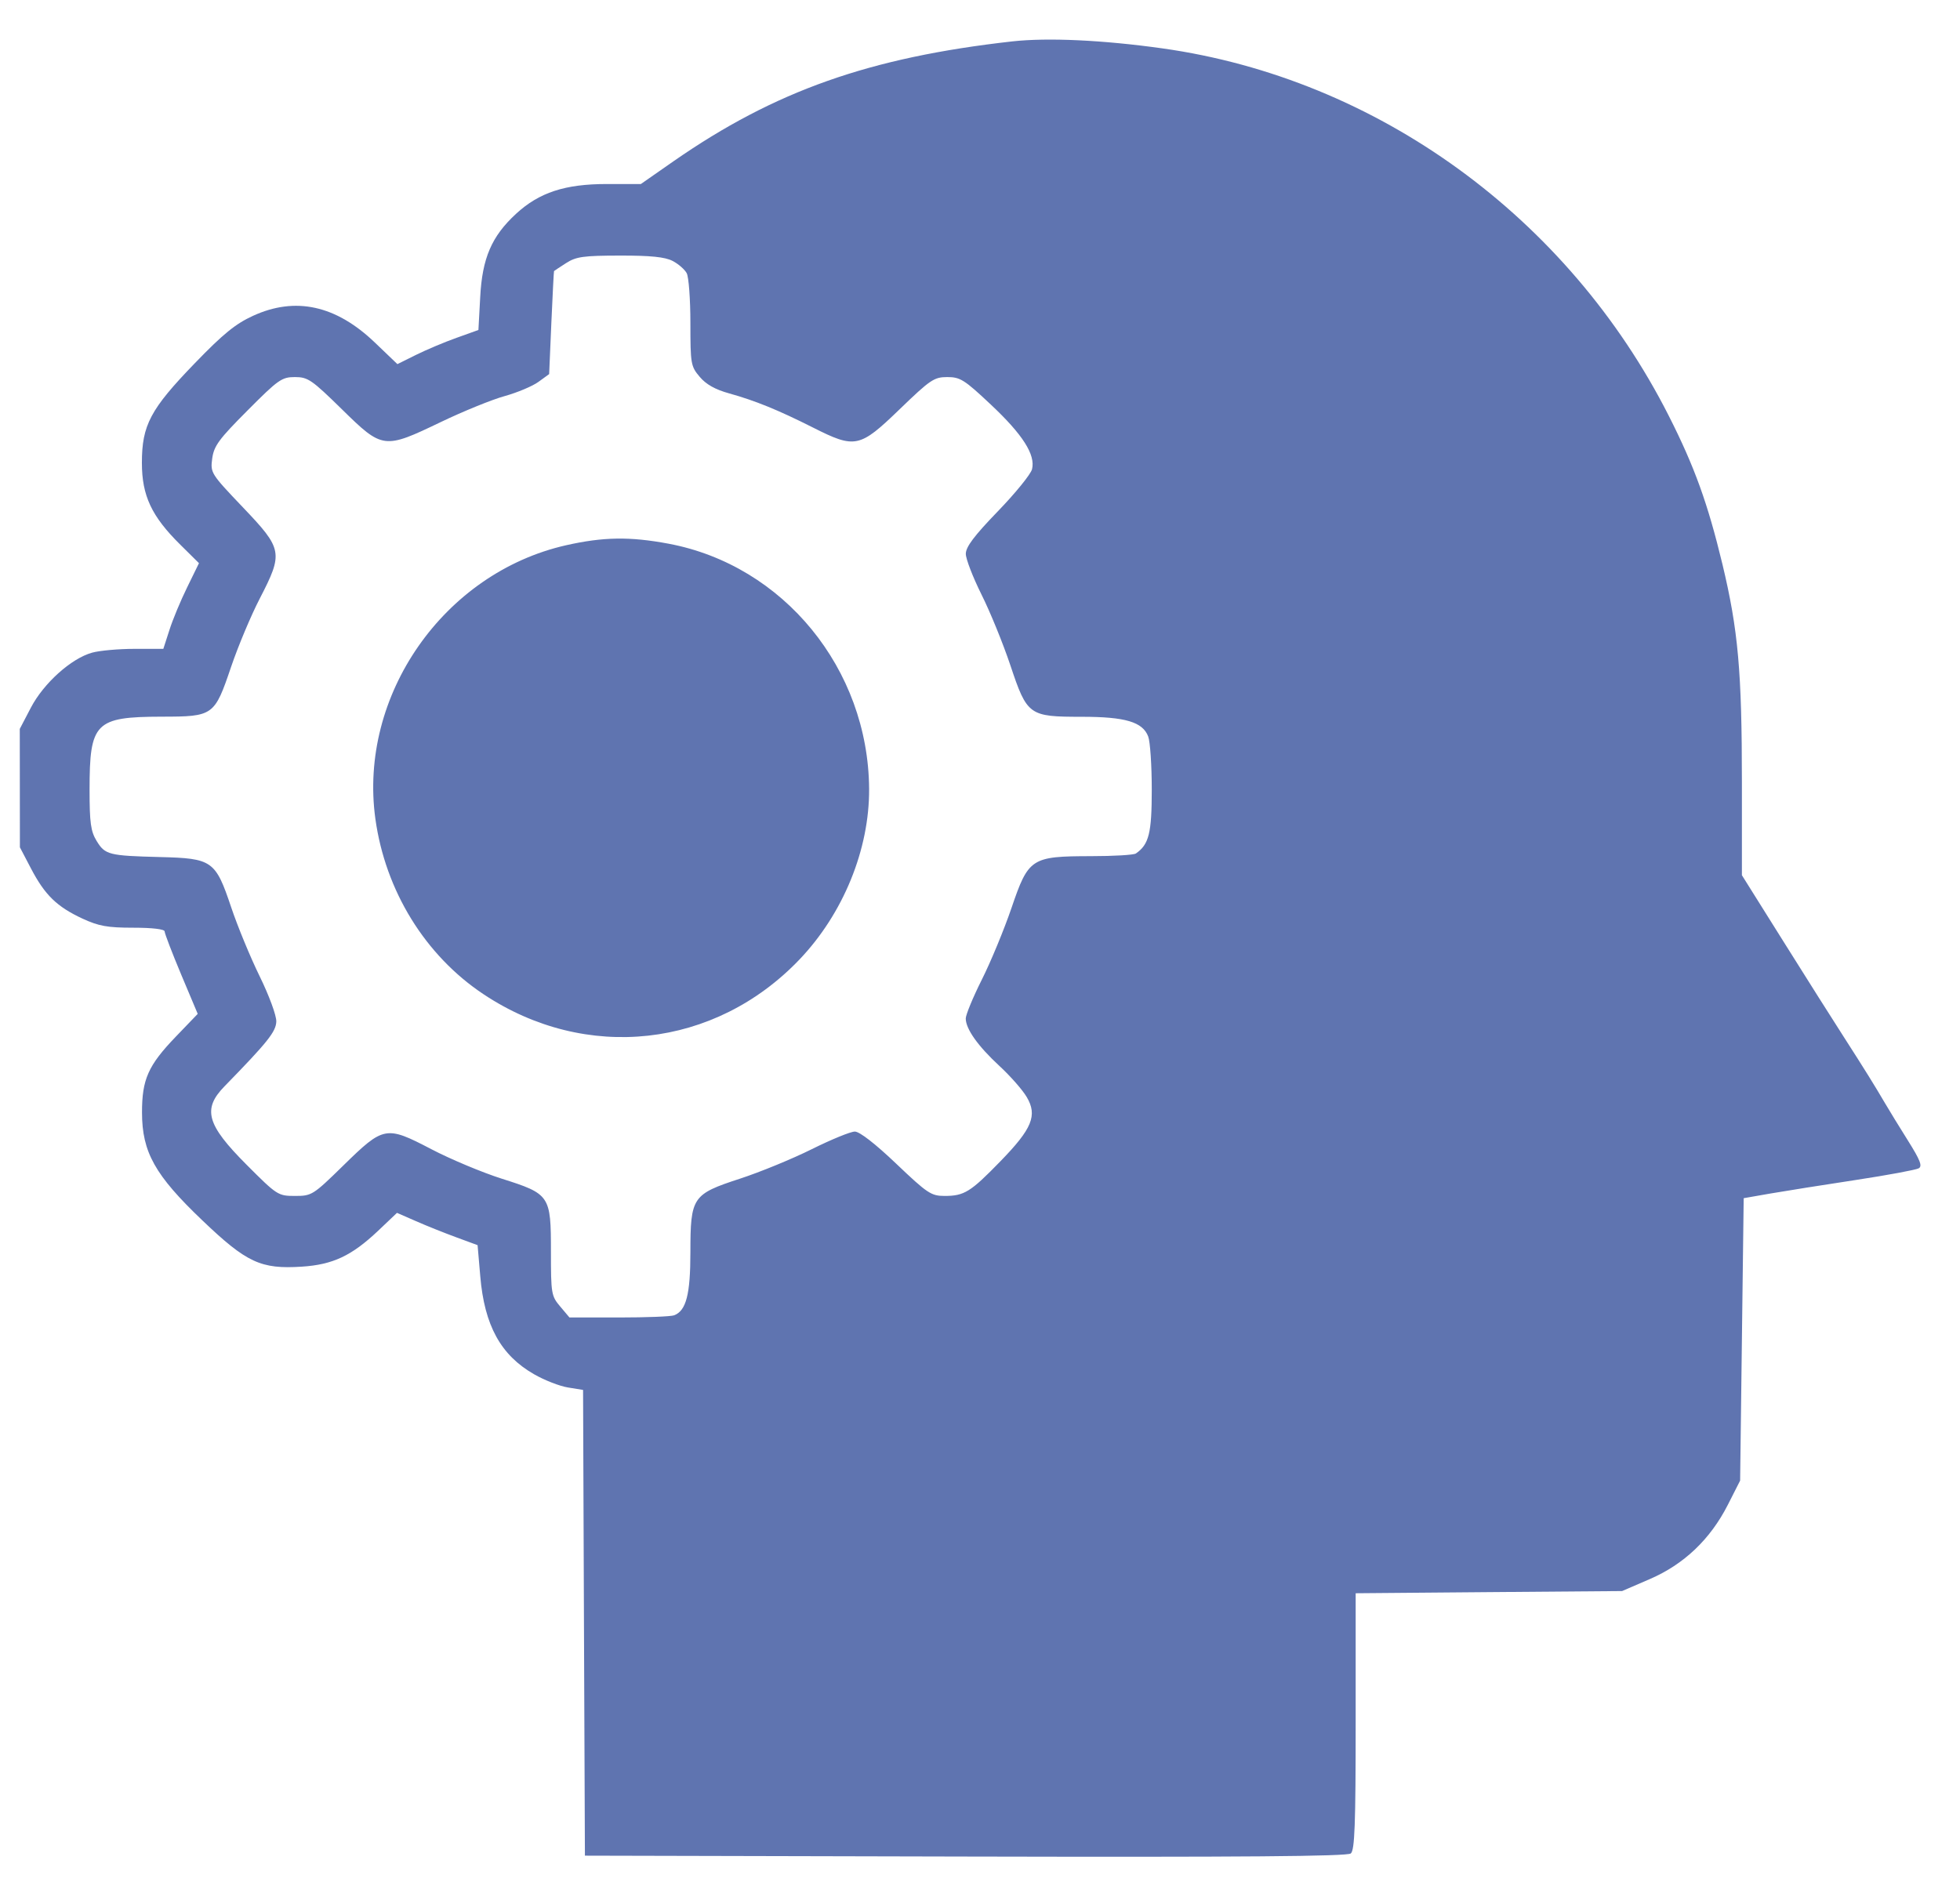 <?xml version="1.0" encoding="UTF-8"?>
<svg xmlns="http://www.w3.org/2000/svg" width="33" height="32" viewBox="0 0 33 32" fill="none">
  <g clip-path="url(#clip0_1709_2349)">
    <path fill-rule="evenodd" clip-rule="evenodd" d="M17.044 0.697C14.64 0.967 13.045 1.531 11.342 2.714L10.79 3.099H10.216C9.513 3.099 9.078 3.241 8.688 3.601C8.277 3.98 8.119 4.347 8.085 5.005L8.055 5.557L7.687 5.689C7.484 5.761 7.177 5.891 7.005 5.976L6.691 6.132L6.312 5.769C5.657 5.141 4.975 4.991 4.261 5.318C3.966 5.453 3.758 5.622 3.281 6.116C2.532 6.89 2.389 7.16 2.389 7.794C2.389 8.348 2.552 8.695 3.037 9.174L3.35 9.484L3.152 9.889C3.042 10.112 2.907 10.437 2.852 10.611L2.75 10.927L2.264 10.927C1.997 10.927 1.676 10.956 1.551 10.991C1.199 11.088 0.734 11.507 0.52 11.917L0.333 12.275L0.334 13.272L0.335 14.269L0.524 14.63C0.757 15.074 0.958 15.269 1.387 15.469C1.662 15.596 1.808 15.623 2.245 15.623C2.567 15.623 2.772 15.648 2.772 15.686C2.772 15.72 2.897 16.046 3.05 16.411L3.329 17.074L2.959 17.459C2.494 17.943 2.39 18.178 2.391 18.737C2.392 19.403 2.609 19.791 3.406 20.551C4.153 21.265 4.392 21.376 5.083 21.331C5.604 21.297 5.921 21.148 6.365 20.728L6.684 20.425L7.002 20.564C7.176 20.641 7.481 20.763 7.68 20.836L8.041 20.969L8.086 21.492C8.156 22.321 8.431 22.822 8.992 23.143C9.167 23.244 9.425 23.344 9.564 23.366L9.817 23.407L9.832 27.328L9.848 31.25L16.254 31.265C20.939 31.276 22.683 31.262 22.743 31.213C22.809 31.158 22.825 30.732 22.825 28.988V26.831L25.068 26.812L27.311 26.794L27.776 26.593C28.352 26.345 28.796 25.922 29.091 25.342L29.298 24.934L29.328 22.556L29.358 20.178L29.81 20.099C30.058 20.056 30.703 19.954 31.242 19.872C31.781 19.79 32.259 19.701 32.305 19.675C32.37 19.638 32.33 19.537 32.123 19.207C31.977 18.975 31.803 18.69 31.735 18.574C31.558 18.272 31.394 18.008 31.042 17.46C30.871 17.195 30.416 16.475 30.03 15.859L29.328 14.739V13.175C29.328 11.307 29.265 10.608 29 9.501C28.753 8.477 28.53 7.858 28.097 7.003C26.403 3.659 23.186 1.323 19.573 0.815C18.57 0.674 17.638 0.631 17.044 0.697ZM11.324 4.394C11.421 4.444 11.528 4.537 11.562 4.601C11.596 4.664 11.624 5.041 11.624 5.438C11.624 6.127 11.631 6.169 11.78 6.345C11.887 6.473 12.042 6.56 12.277 6.625C12.712 6.746 13.101 6.904 13.686 7.199C14.399 7.559 14.472 7.544 15.147 6.892C15.664 6.393 15.727 6.35 15.949 6.35C16.167 6.35 16.238 6.395 16.681 6.812C17.22 7.318 17.437 7.659 17.376 7.902C17.355 7.986 17.096 8.305 16.799 8.612C16.401 9.024 16.261 9.211 16.261 9.327C16.261 9.413 16.38 9.72 16.524 10.01C16.669 10.299 16.888 10.836 17.011 11.203C17.294 12.05 17.324 12.071 18.214 12.071C18.947 12.071 19.239 12.158 19.332 12.403C19.365 12.49 19.392 12.891 19.392 13.296C19.392 14.031 19.345 14.22 19.125 14.373C19.09 14.398 18.749 14.418 18.369 14.418C17.362 14.42 17.317 14.449 17.03 15.291C16.906 15.654 16.682 16.196 16.532 16.495C16.382 16.794 16.26 17.09 16.26 17.152C16.261 17.329 16.465 17.616 16.827 17.951C17.01 18.12 17.217 18.355 17.287 18.475C17.47 18.784 17.378 19.007 16.844 19.556C16.341 20.074 16.235 20.14 15.904 20.14C15.678 20.14 15.615 20.098 15.09 19.598C14.739 19.263 14.472 19.056 14.393 19.056C14.322 19.056 13.997 19.189 13.669 19.352C13.342 19.515 12.797 19.739 12.46 19.849C11.655 20.112 11.625 20.157 11.624 21.091C11.624 21.797 11.553 22.072 11.351 22.15C11.297 22.171 10.878 22.187 10.42 22.187H9.588L9.432 22.002C9.282 21.825 9.276 21.785 9.276 21.077C9.276 20.131 9.26 20.107 8.446 19.849C8.119 19.745 7.586 19.522 7.261 19.352C6.498 18.954 6.461 18.961 5.779 19.629C5.27 20.127 5.249 20.14 4.967 20.14C4.682 20.14 4.666 20.13 4.15 19.613C3.479 18.94 3.405 18.678 3.781 18.293C4.507 17.549 4.647 17.373 4.652 17.202C4.655 17.102 4.531 16.766 4.372 16.441C4.215 16.121 3.999 15.597 3.892 15.278C3.628 14.492 3.575 14.455 2.693 14.433C1.832 14.411 1.769 14.395 1.627 14.162C1.528 14 1.508 13.857 1.508 13.299C1.508 12.167 1.602 12.072 2.721 12.069C3.595 12.068 3.611 12.056 3.892 11.227C4.01 10.88 4.226 10.365 4.373 10.081C4.772 9.308 4.761 9.248 4.09 8.544C3.549 7.976 3.541 7.963 3.573 7.721C3.602 7.51 3.684 7.397 4.167 6.913C4.685 6.392 4.745 6.35 4.965 6.35C5.184 6.35 5.248 6.394 5.756 6.892C6.443 7.566 6.463 7.568 7.425 7.106C7.8 6.926 8.283 6.729 8.498 6.67C8.713 6.61 8.969 6.502 9.067 6.43L9.246 6.3L9.283 5.437C9.304 4.962 9.324 4.57 9.328 4.565C9.333 4.56 9.424 4.499 9.532 4.43C9.701 4.322 9.822 4.305 10.438 4.304C10.956 4.303 11.196 4.328 11.324 4.394ZM9.532 9.182C7.472 9.648 6.033 11.711 6.32 13.789C6.488 15.002 7.159 16.091 8.142 16.744C9.865 17.89 12.034 17.652 13.46 16.159C14.197 15.387 14.639 14.305 14.633 13.285C14.62 11.265 13.192 9.519 11.256 9.156C10.604 9.034 10.158 9.041 9.532 9.182Z" fill="#5F74B0"></path>
  </g>
  <defs>
    <clipPath id="clip0_1709_2349">
      <rect width="32" height="32" fill="white" transform="translate(0.333)"></rect>
    </clipPath>
  </defs>
</svg>
